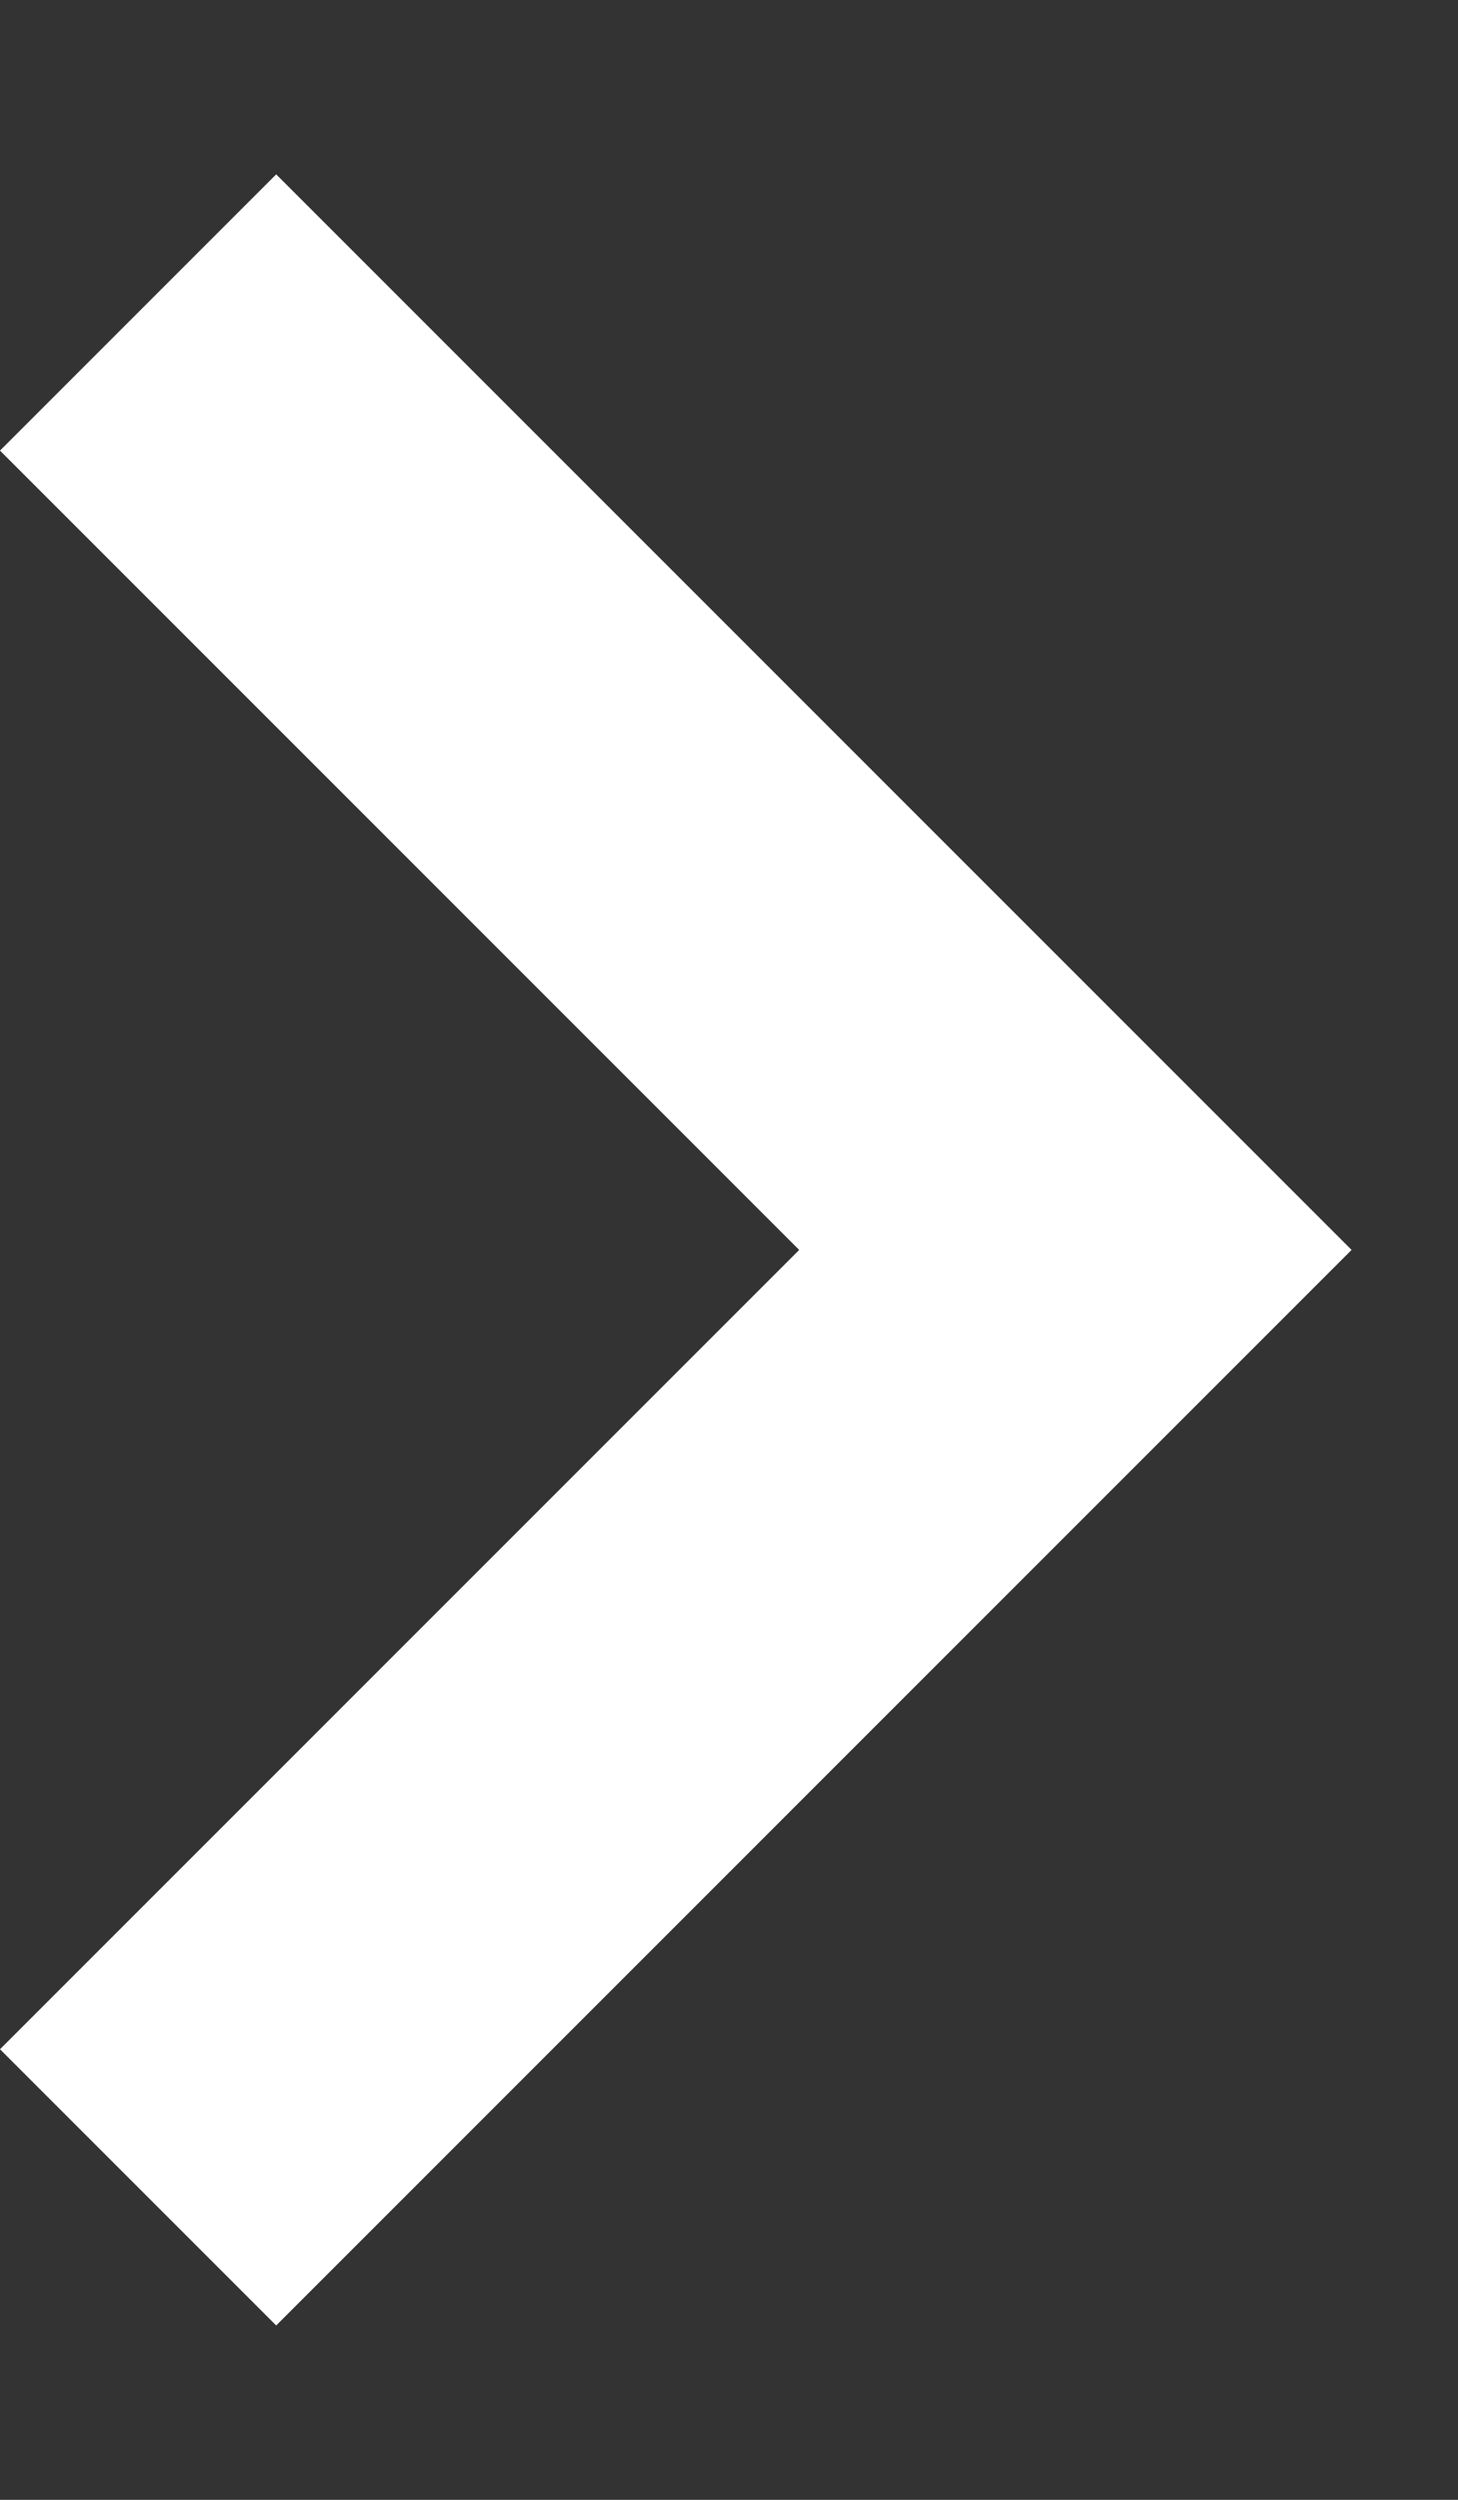 <svg width="7" height="12" viewBox="0 0 7 12" fill="none" xmlns="http://www.w3.org/2000/svg">
<rect x="0" y="0" width="7" height="12" fill="#333333" stroke="none"/>
<path fill-rule="evenodd" clip-rule="evenodd" d="M6.489 6L1.326 11.163L6.70898e-07 9.837L3.837 6L0 2.163L1.326 0.837L6.489 6Z" fill="white"/>
</svg>
